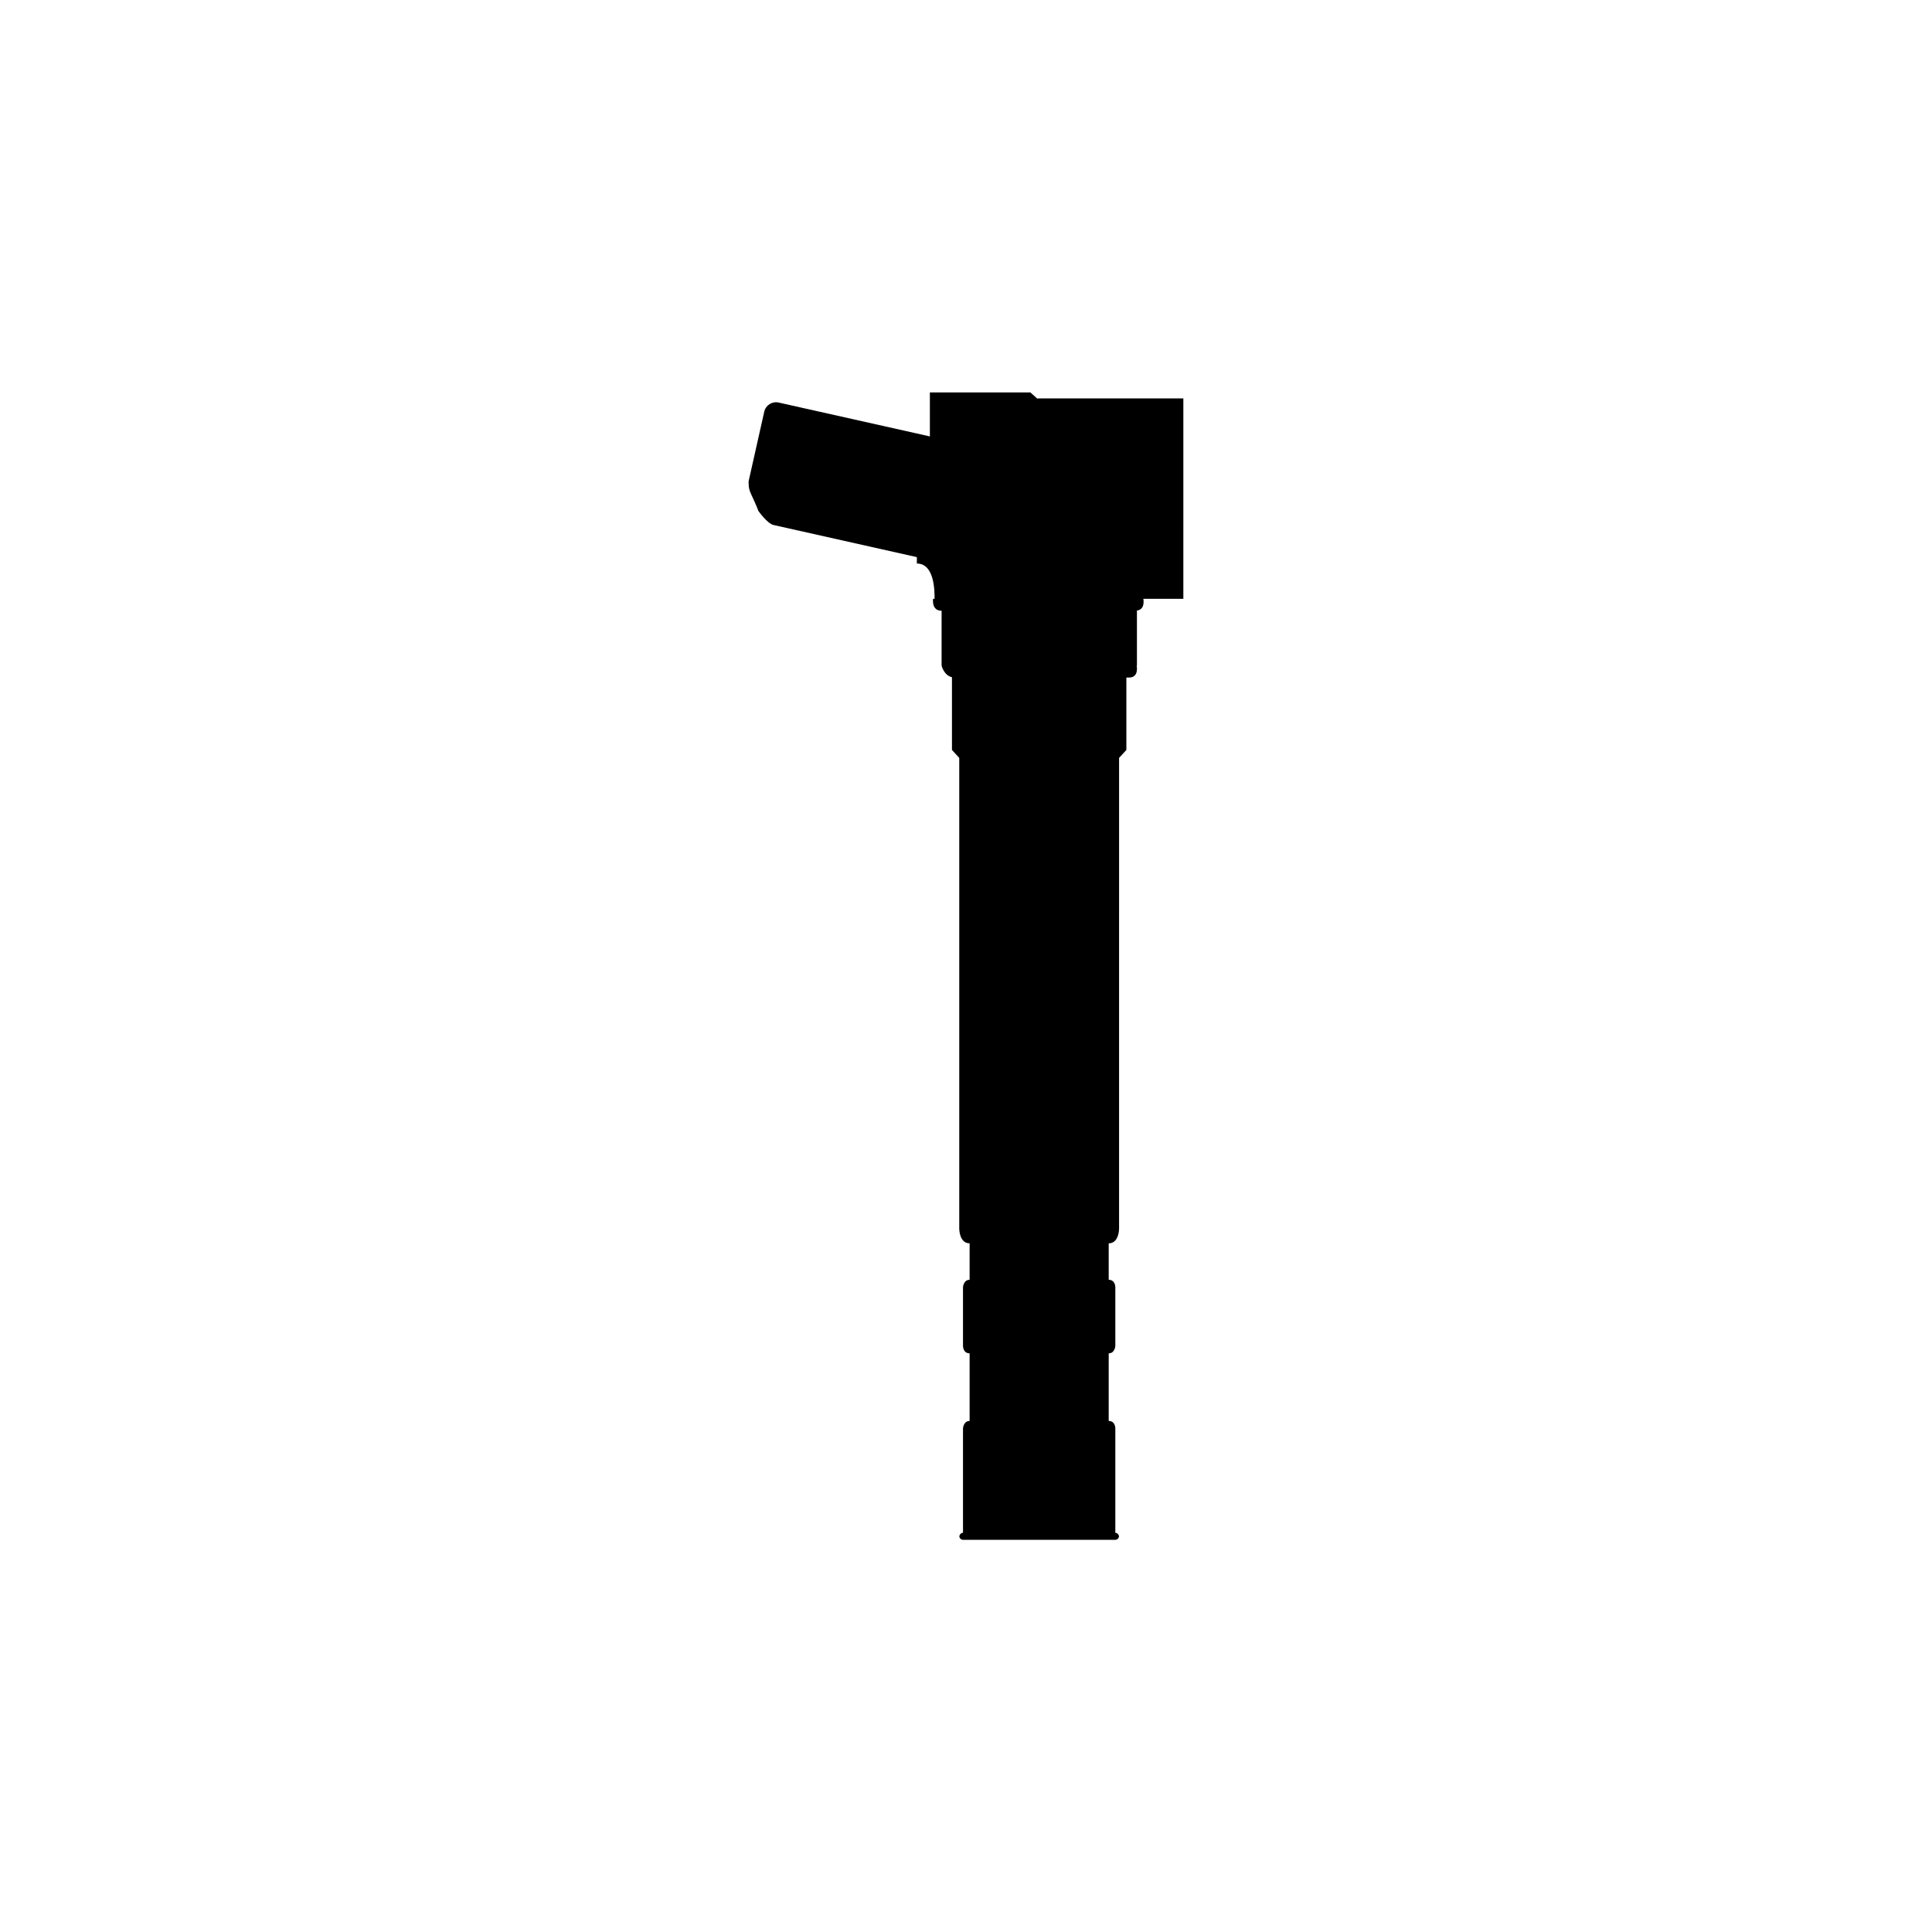 <?xml version="1.0" encoding="utf-8"?>
<!-- Generator: Adobe Illustrator 26.0.3, SVG Export Plug-In . SVG Version: 6.00 Build 0)  -->
<svg version="1.1" xmlns="http://www.w3.org/2000/svg" xmlns:xlink="http://www.w3.org/1999/xlink" x="0px" y="0px"
	 viewBox="0 0 283.46 283.46" style="enable-background:new 0 0 283.46 283.46;" xml:space="preserve">
<g id="Hilfslinien_anzeigen">
</g>
<g id="Ebene_1">
	<path id="XMLID_8_" d="M173.63,58.45h-21.4v0.07l-1.05-0.94h-14.75v6.45l-22.19-4.97c-0.95-0.21-1.9,0.39-2.11,1.34l-2.26,10.06
		c-0.05,0.21-0.05,0.43-0.02,0.63c-0.01,0.38,0.09,0.86,0.36,1.43c1.05,2.26,1.03,2.4,1.03,2.4s1.32,1.9,2.26,2.11l21.02,4.71v0.94
		c2.52,0,2.61,3.79,2.6,5.18h-0.22c0,0-0.27,1.75,1.25,1.75v8.05c0,0,0.33,1.43,1.52,1.7v10.67l1.07,1.17v69.08
		c0,0,0,2.14,1.52,2.14v5.35c-0.89,0-0.97,1.07-0.97,1.07v8.65c0,0,0,1.07,0.97,1.07v9.92c-0.89,0-0.97,1.07-0.97,1.07v15.34
		c-0.28,0.01-0.49,0.22-0.53,0.49h-0.01c0.01,0.3,0.26,0.54,0.56,0.54h22.31c0.3,0,0.55-0.24,0.56-0.54h-0.01
		c-0.04-0.27-0.26-0.48-0.53-0.49v-15.34c0,0,0-1.07-0.97-1.07v-9.92c0.89,0,0.97-1.07,0.97-1.07v-8.65c0,0,0-1.07-0.97-1.07v-5.35
		c1.52,0,1.52-2.14,1.52-2.14V111.2l1.07-1.17V99.41c0.18,0,0.32,0,0.38,0c1.52,0,1.13-1.75,1.13-1.75h0.04v-8.08
		c1.27-0.16,0.94-1.72,0.94-1.72h5.87V58.45z"/>
</g>
</svg>
